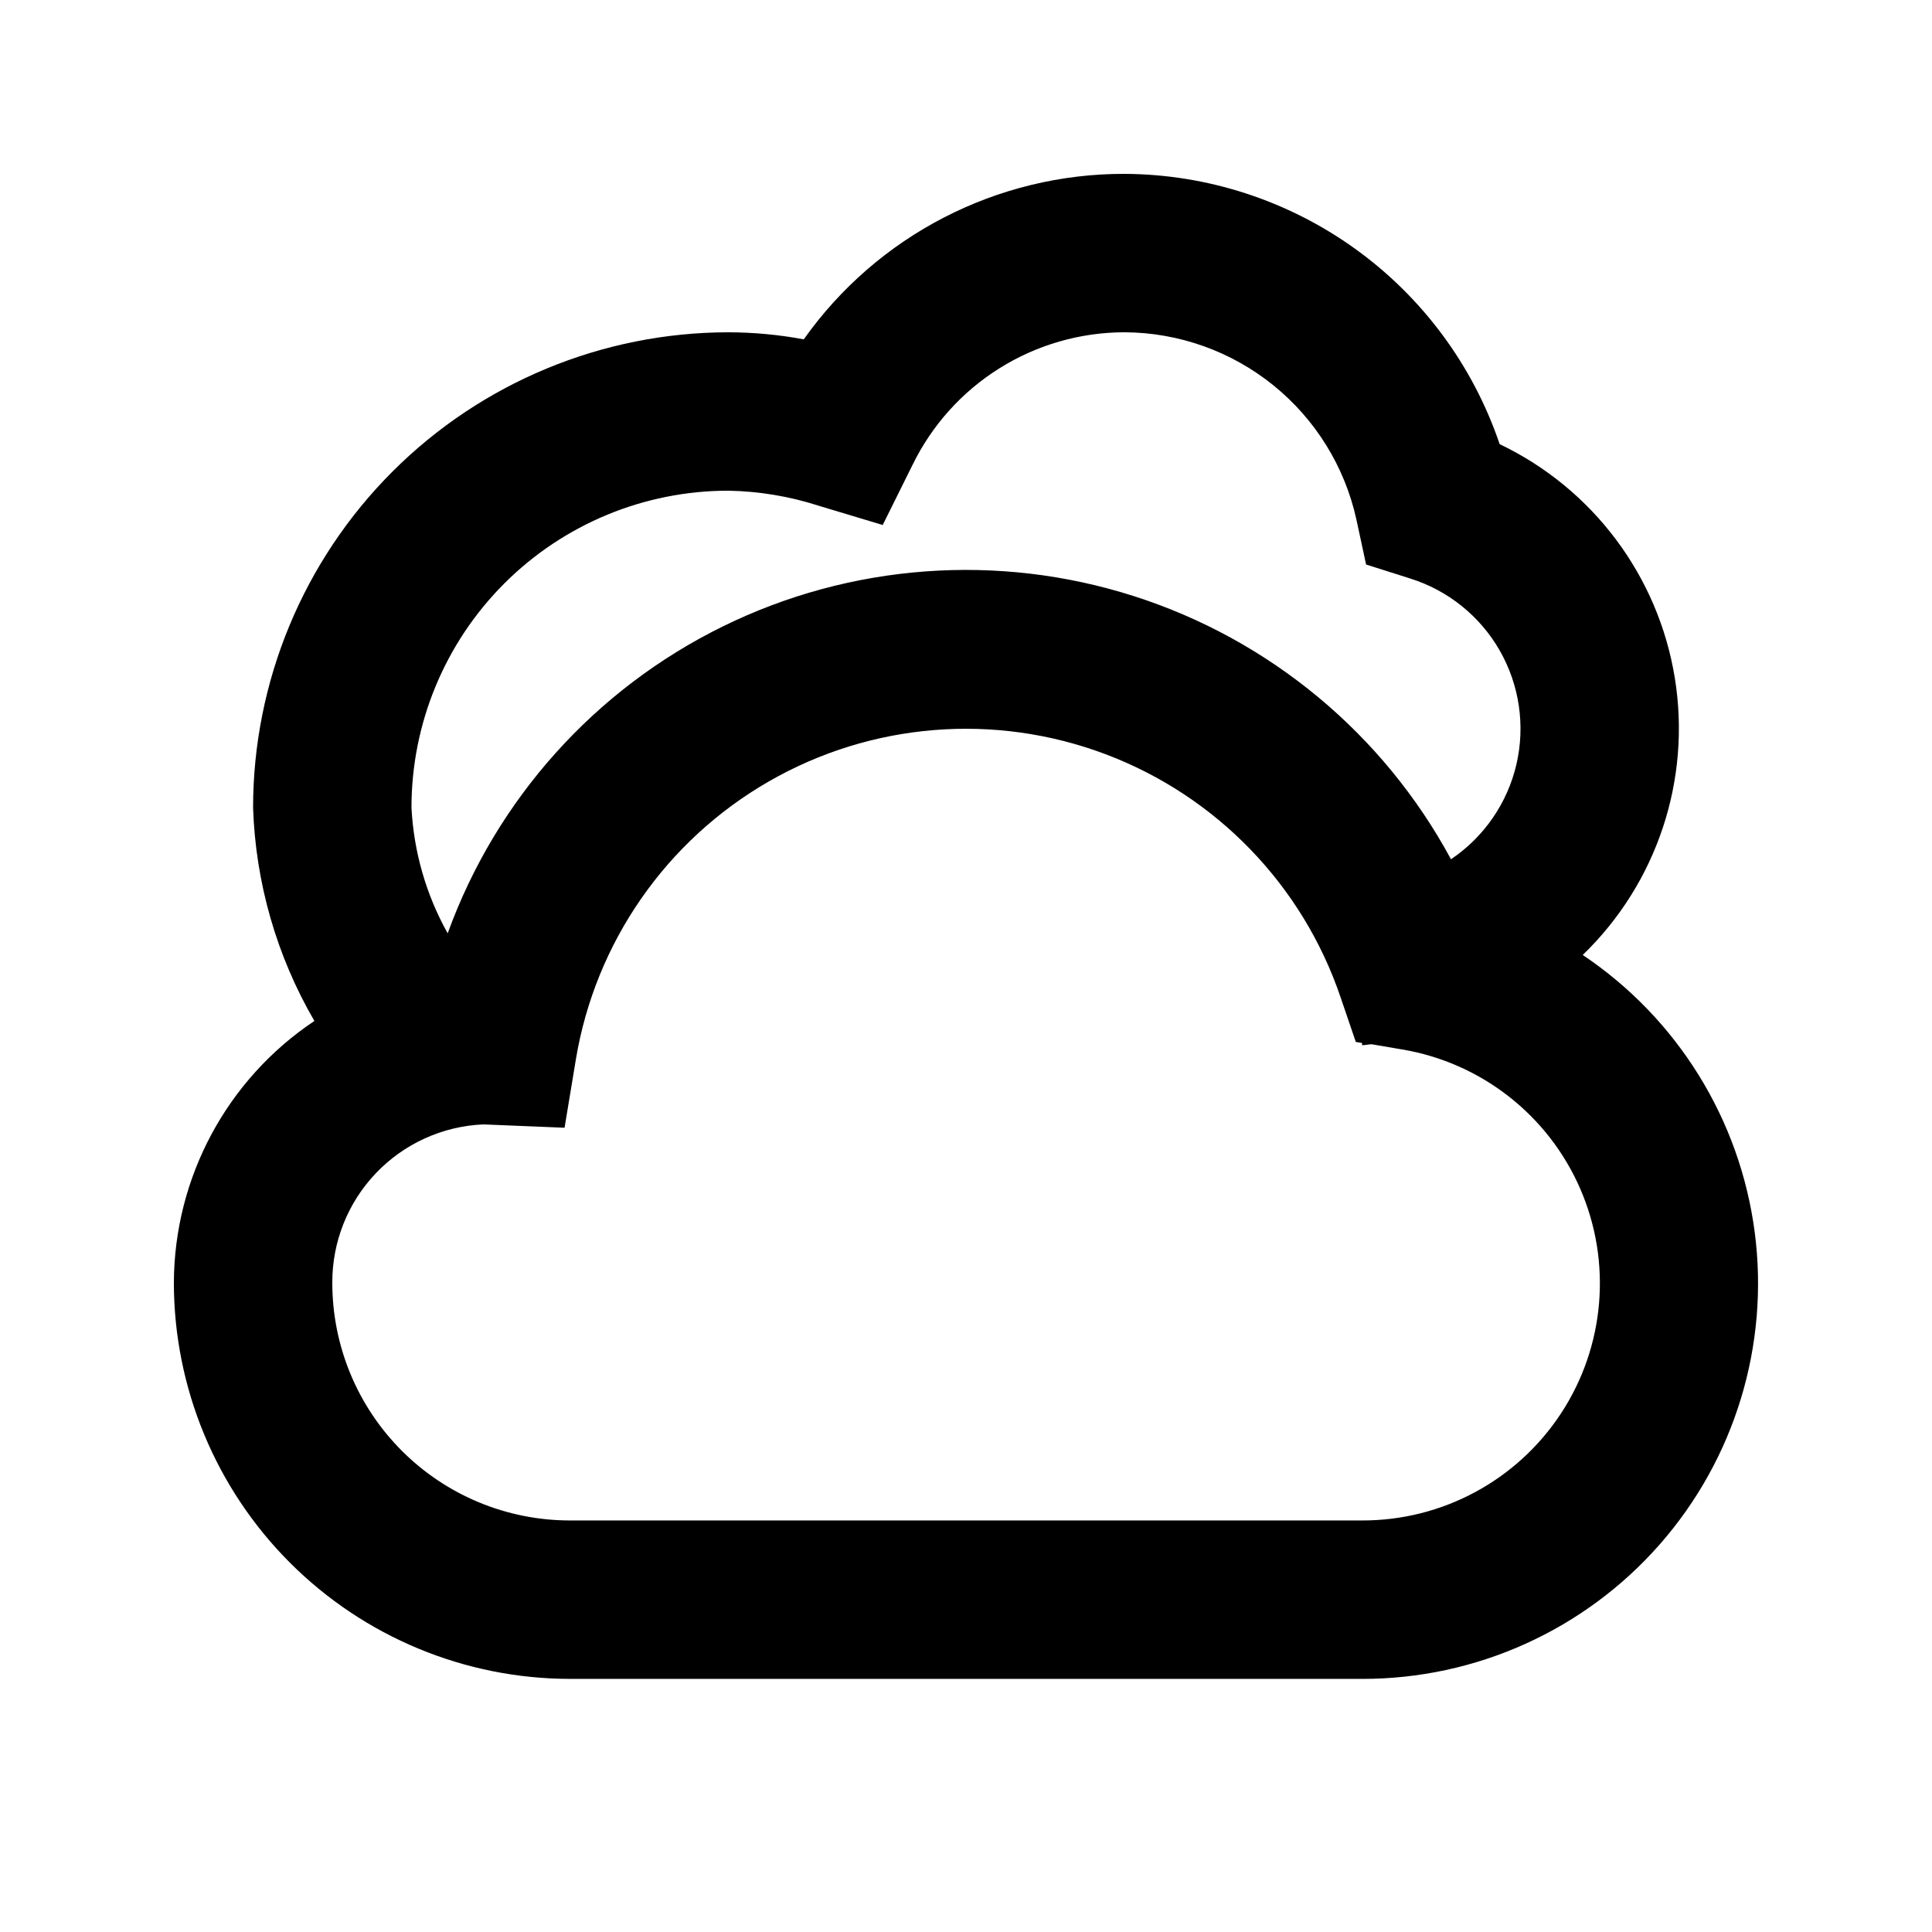 <?xml version="1.0" encoding="UTF-8"?>
<!-- The Best Svg Icon site in the world: iconSvg.co, Visit us! https://iconsvg.co -->
<svg fill="#000000" width="800px" height="800px" version="1.1" viewBox="144 144 512 512" xmlns="http://www.w3.org/2000/svg">
 <path d="m563.44 397.08c19.676-19.008 28.793-46.449 24.398-73.449-4.391-27.004-21.734-50.141-46.418-61.93-7.051-20.809-20.426-38.895-38.25-51.734-17.828-12.84-39.219-19.793-61.188-19.891-33.77-0.059-65.461 16.297-84.977 43.852-6.594-1.227-13.281-1.852-19.984-1.867-33.395 0.031-65.414 13.312-89.027 36.926-23.613 23.613-36.895 55.633-36.926 89.027 0.652 19.902 6.234 39.336 16.246 56.551-23.191 15.492-37.152 41.508-37.238 69.398 0.031 27.828 11.102 54.508 30.777 74.184 19.68 19.676 46.355 30.746 74.184 30.777h209.92c30.18 0.043 58.91-12.926 78.84-35.586 19.93-22.664 29.125-52.816 25.227-82.742-3.898-29.926-20.512-56.719-45.582-73.516zm-226.42-123.04c8.137 0.145 16.207 1.488 23.949 3.988l16.961 5.102 7.871-15.871h0.004c5.125-10.539 13.109-19.43 23.043-25.652 9.93-6.223 21.41-9.531 33.133-9.551 14.363 0.059 28.277 5.008 39.453 14.035 11.176 9.023 18.945 21.582 22.031 35.609l2.562 11.902 11.586 3.672v0.004c10.066 3.125 18.578 9.949 23.82 19.098 5.238 9.148 6.82 19.941 4.43 30.207-2.394 10.266-8.59 19.246-17.336 25.133-17.945-33.242-48.074-58.238-84.055-69.742-35.98-11.504-75.023-8.621-108.93 8.043-33.902 16.66-60.031 45.812-72.902 81.328-5.719-10.227-9.004-21.637-9.594-33.336 0-22.27 8.848-43.629 24.594-59.375 15.746-15.746 37.105-24.594 59.375-24.594zm167.94 272.9-209.92-0.004c-16.703 0-32.723-6.633-44.531-18.445-11.812-11.809-18.445-27.828-18.445-44.531-0.047-10.809 4.09-21.223 11.551-29.047 7.457-7.828 17.656-12.465 28.461-12.934l21.539 0.883 3-18.137v-0.004c5.152-30.945 23.898-57.953 51.086-73.605 27.184-15.656 59.953-18.312 89.305-7.234 29.352 11.074 52.199 34.715 62.266 64.426l4.031 11.82 1.66 0.273-0.004 0.586c0.859 0 1.68-0.23 2.519-0.25l8.145 1.387v-0.004c20.93 3.543 38.652 17.406 47.133 36.863 8.477 19.457 6.562 41.883-5.094 59.617-11.656 17.738-31.477 28.398-52.703 28.336z"/>
</svg>